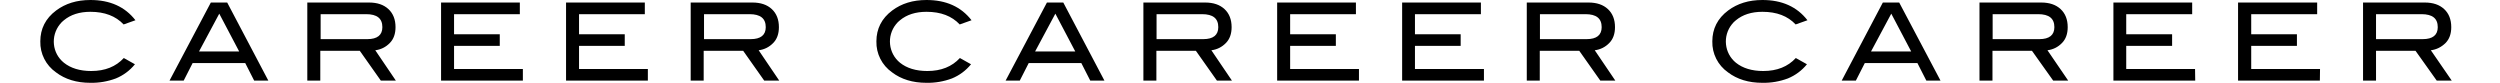<?xml version="1.0" encoding="utf-8"?>
<!-- Generator: Adobe Illustrator 25.2.3, SVG Export Plug-In . SVG Version: 6.00 Build 0)  -->
<svg version="1.1" id="レイヤー_1" xmlns="http://www.w3.org/2000/svg" xmlns:xlink="http://www.w3.org/1999/xlink" x="0px"
	 y="0px" viewBox="0 0 1482.2 49.1" style="enable-background:new 0 0 1482.2 49.1;" xml:space="preserve">
<style type="text/css">
	.st0{fill-rule:evenodd;clip-rule:evenodd;}
</style>
<path id="txt_cmn_line_06.svg" class="st0" d="M53.6,0c-8.1,0-14.8,2.1-20.3,6.2c-6.3,4.7-9.4,10.9-9.4,18.3
	c-0.2,7.3,3.3,14.2,9.3,18.4c5.4,4.1,12.2,6.2,20.4,6.2c5.1,0.1,10.3-0.8,15.1-2.6c4.4-1.8,8.3-4.7,11.3-8.4l-6.6-3.7
	c-4.7,5.1-11.1,7.7-19.3,7.7c-6.8,0-12.2-1.7-16.2-4.9c-7-5.6-8-15.8-2.4-22.8c0.7-0.9,1.5-1.7,2.4-2.4c4-3.3,9.2-5,15.7-5
	c8.4,0,15,2.5,19.7,7.5l7-2.5C74.1,4,65.2,0,53.6,0L53.6,0L53.6,0z M134.7,1.5H125l-24.5,46.3h8.4l5.3-10.4h31.2l5.3,10.4h8.4
	L134.7,1.5z M118,30.5l12-22.4l11.8,22.4H118L118,30.5z M222.5,29.8c3.3-0.4,6.3-1.9,8.6-4.3c2.3-2.3,3.4-5.5,3.4-9.4
	c0-4.5-1.4-8.1-4.2-10.7s-6.6-3.9-11.5-3.9h-36.6v46.3h7.7V30.1h23.4l12.5,17.7h8.9L222.5,29.8z M190.1,23.2V8.4h27
	c6.4,0,9.6,2.5,9.6,7.7c0,4.7-3,7.1-8.9,7.1L190.1,23.2L190.1,23.2z M310,40.9h-40.8V27.2h27.1v-6.9h-27.1V8.4h39V1.5h-46.7v46.3
	H310L310,40.9L310,40.9z M384.1,40.9h-40.8V27.2h27.1v-6.9h-27.1V8.4h39V1.5h-46.7v46.3h48.5V40.9L384.1,40.9z M449.8,29.8
	c3.3-0.4,6.3-1.9,8.6-4.3c2.3-2.3,3.4-5.5,3.4-9.4c0-4.5-1.4-8.1-4.2-10.7s-6.6-3.9-11.5-3.9h-36.6v46.3h7.7V30.1h23.4l12.5,17.7
	h8.9L449.8,29.8z M417.4,23.2V8.4h27c6.4,0,9.6,2.5,9.6,7.7c0,4.7-3,7.1-8.9,7.1L417.4,23.2L417.4,23.2z M549.3,0
	c-8.1,0-14.8,2.1-20.3,6.2c-6.3,4.7-9.4,10.9-9.4,18.3c-0.2,7.3,3.3,14.2,9.3,18.4c5.4,4.1,12.2,6.2,20.4,6.2
	c5.1,0.1,10.3-0.8,15.1-2.6c4.4-1.8,8.3-4.7,11.3-8.4l-6.6-3.7c-4.7,5.1-11.1,7.7-19.3,7.7c-6.8,0-12.2-1.7-16.2-4.9
	c-6.9-5.6-8-15.8-2.4-22.8c0.7-0.9,1.5-1.7,2.4-2.4c4-3.3,9.2-5,15.7-5c8.5,0,15,2.5,19.7,7.5l7-2.5C569.8,4,560.9,0,549.3,0
	L549.3,0L549.3,0z M630.4,1.5h-9.7l-24.5,46.3h8.4l5.3-10.4h31.2l5.3,10.4h8.4L630.4,1.5z M613.7,30.5l12-22.4l11.8,22.4H613.7
	L613.7,30.5z M718.2,29.8c3.3-0.4,6.3-1.9,8.6-4.3c2.3-2.3,3.4-5.5,3.4-9.4c0-4.5-1.4-8.1-4.2-10.7s-6.6-3.9-11.5-3.9h-36.6v46.3
	h7.7V30.1H709l12.5,17.7h8.9L718.2,29.8z M685.7,23.2V8.4h27c6.4,0,9.6,2.5,9.6,7.7c0,4.7-3,7.1-8.9,7.1L685.7,23.2L685.7,23.2z
	 M805.7,40.9h-40.8V27.2H792v-6.9h-27.1V8.4h39V1.5h-46.7v46.3h48.5V40.9L805.7,40.9z M879.8,40.9h-40.9V27.2H866v-6.9h-27.1V8.4
	H878V1.5h-46.7v46.3h48.5L879.8,40.9L879.8,40.9z M945.5,29.8c3.3-0.4,6.3-1.9,8.6-4.3c2.3-2.3,3.4-5.5,3.4-9.4
	c0-4.5-1.4-8.1-4.2-10.7s-6.6-3.9-11.5-3.9h-36.6v46.3h7.7V30.1h23.4l12.5,17.7h8.9L945.5,29.8z M913,23.2V8.4h27
	c6.4,0,9.6,2.5,9.6,7.7c0,4.7-3,7.1-8.9,7.1L913,23.2L913,23.2z M1044.9,0c-8.1,0-14.8,2.1-20.3,6.2c-6.3,4.7-9.4,10.9-9.4,18.3
	c-0.2,7.3,3.3,14.2,9.3,18.4c5.4,4.1,12.2,6.2,20.4,6.2c5.1,0.1,10.3-0.8,15.1-2.6c4.4-1.8,8.3-4.7,11.3-8.4l-6.6-3.7
	c-4.7,5.1-11.1,7.7-19.3,7.7c-6.8,0-12.2-1.7-16.2-4.9c-6.9-5.6-8-15.8-2.4-22.8c0.7-0.9,1.5-1.7,2.4-2.4c4-3.3,9.2-5,15.7-5
	c8.5,0,15,2.5,19.7,7.5l7-2.5C1065.4,4,1056.5,0,1044.9,0L1044.9,0z M1126,1.5h-9.7l-24.4,46.3h8.4l5.3-10.4h31.2l5.3,10.4h8.4
	L1126,1.5z M1109.3,30.5l12-22.4l11.8,22.4H1109.3z M1213.9,29.8c3.3-0.4,6.3-1.9,8.6-4.3c2.3-2.3,3.4-5.5,3.4-9.4
	c0-4.5-1.4-8.1-4.2-10.7s-6.6-3.9-11.5-3.9h-36.6v46.3h7.7V30.1h23.4l12.6,17.7h8.9L1213.9,29.8z M1181.4,23.2V8.4h27
	c6.4,0,9.6,2.5,9.6,7.7c0,4.7-3,7.1-8.9,7.1C1209.1,23.2,1181.4,23.2,1181.4,23.2z M1301.4,40.9h-40.8V27.2h27.2v-6.9h-27.2V8.4
	h39.1V1.5H1253v46.3h48.5L1301.4,40.9L1301.4,40.9z M1375.5,40.9h-40.8V27.2h27.1v-6.9h-27.1V8.4h39.1V1.5h-46.9v46.3h48.5
	L1375.5,40.9L1375.5,40.9z M1441.2,29.8c3.3-0.4,6.3-1.9,8.7-4.3c2.3-2.3,3.4-5.5,3.4-9.4c0-4.5-1.4-8.1-4.2-10.7s-6.6-3.9-11.5-3.9
	H1401v46.3h7.7V30.1h23.4l12.6,17.7h8.9L1441.2,29.8z M1408.7,23.2V8.4h27c6.4,0,9.6,2.5,9.6,7.7c0,4.7-3,7.1-8.9,7.1
	C1436.4,23.2,1408.7,23.2,1408.7,23.2z"/>
</svg>

